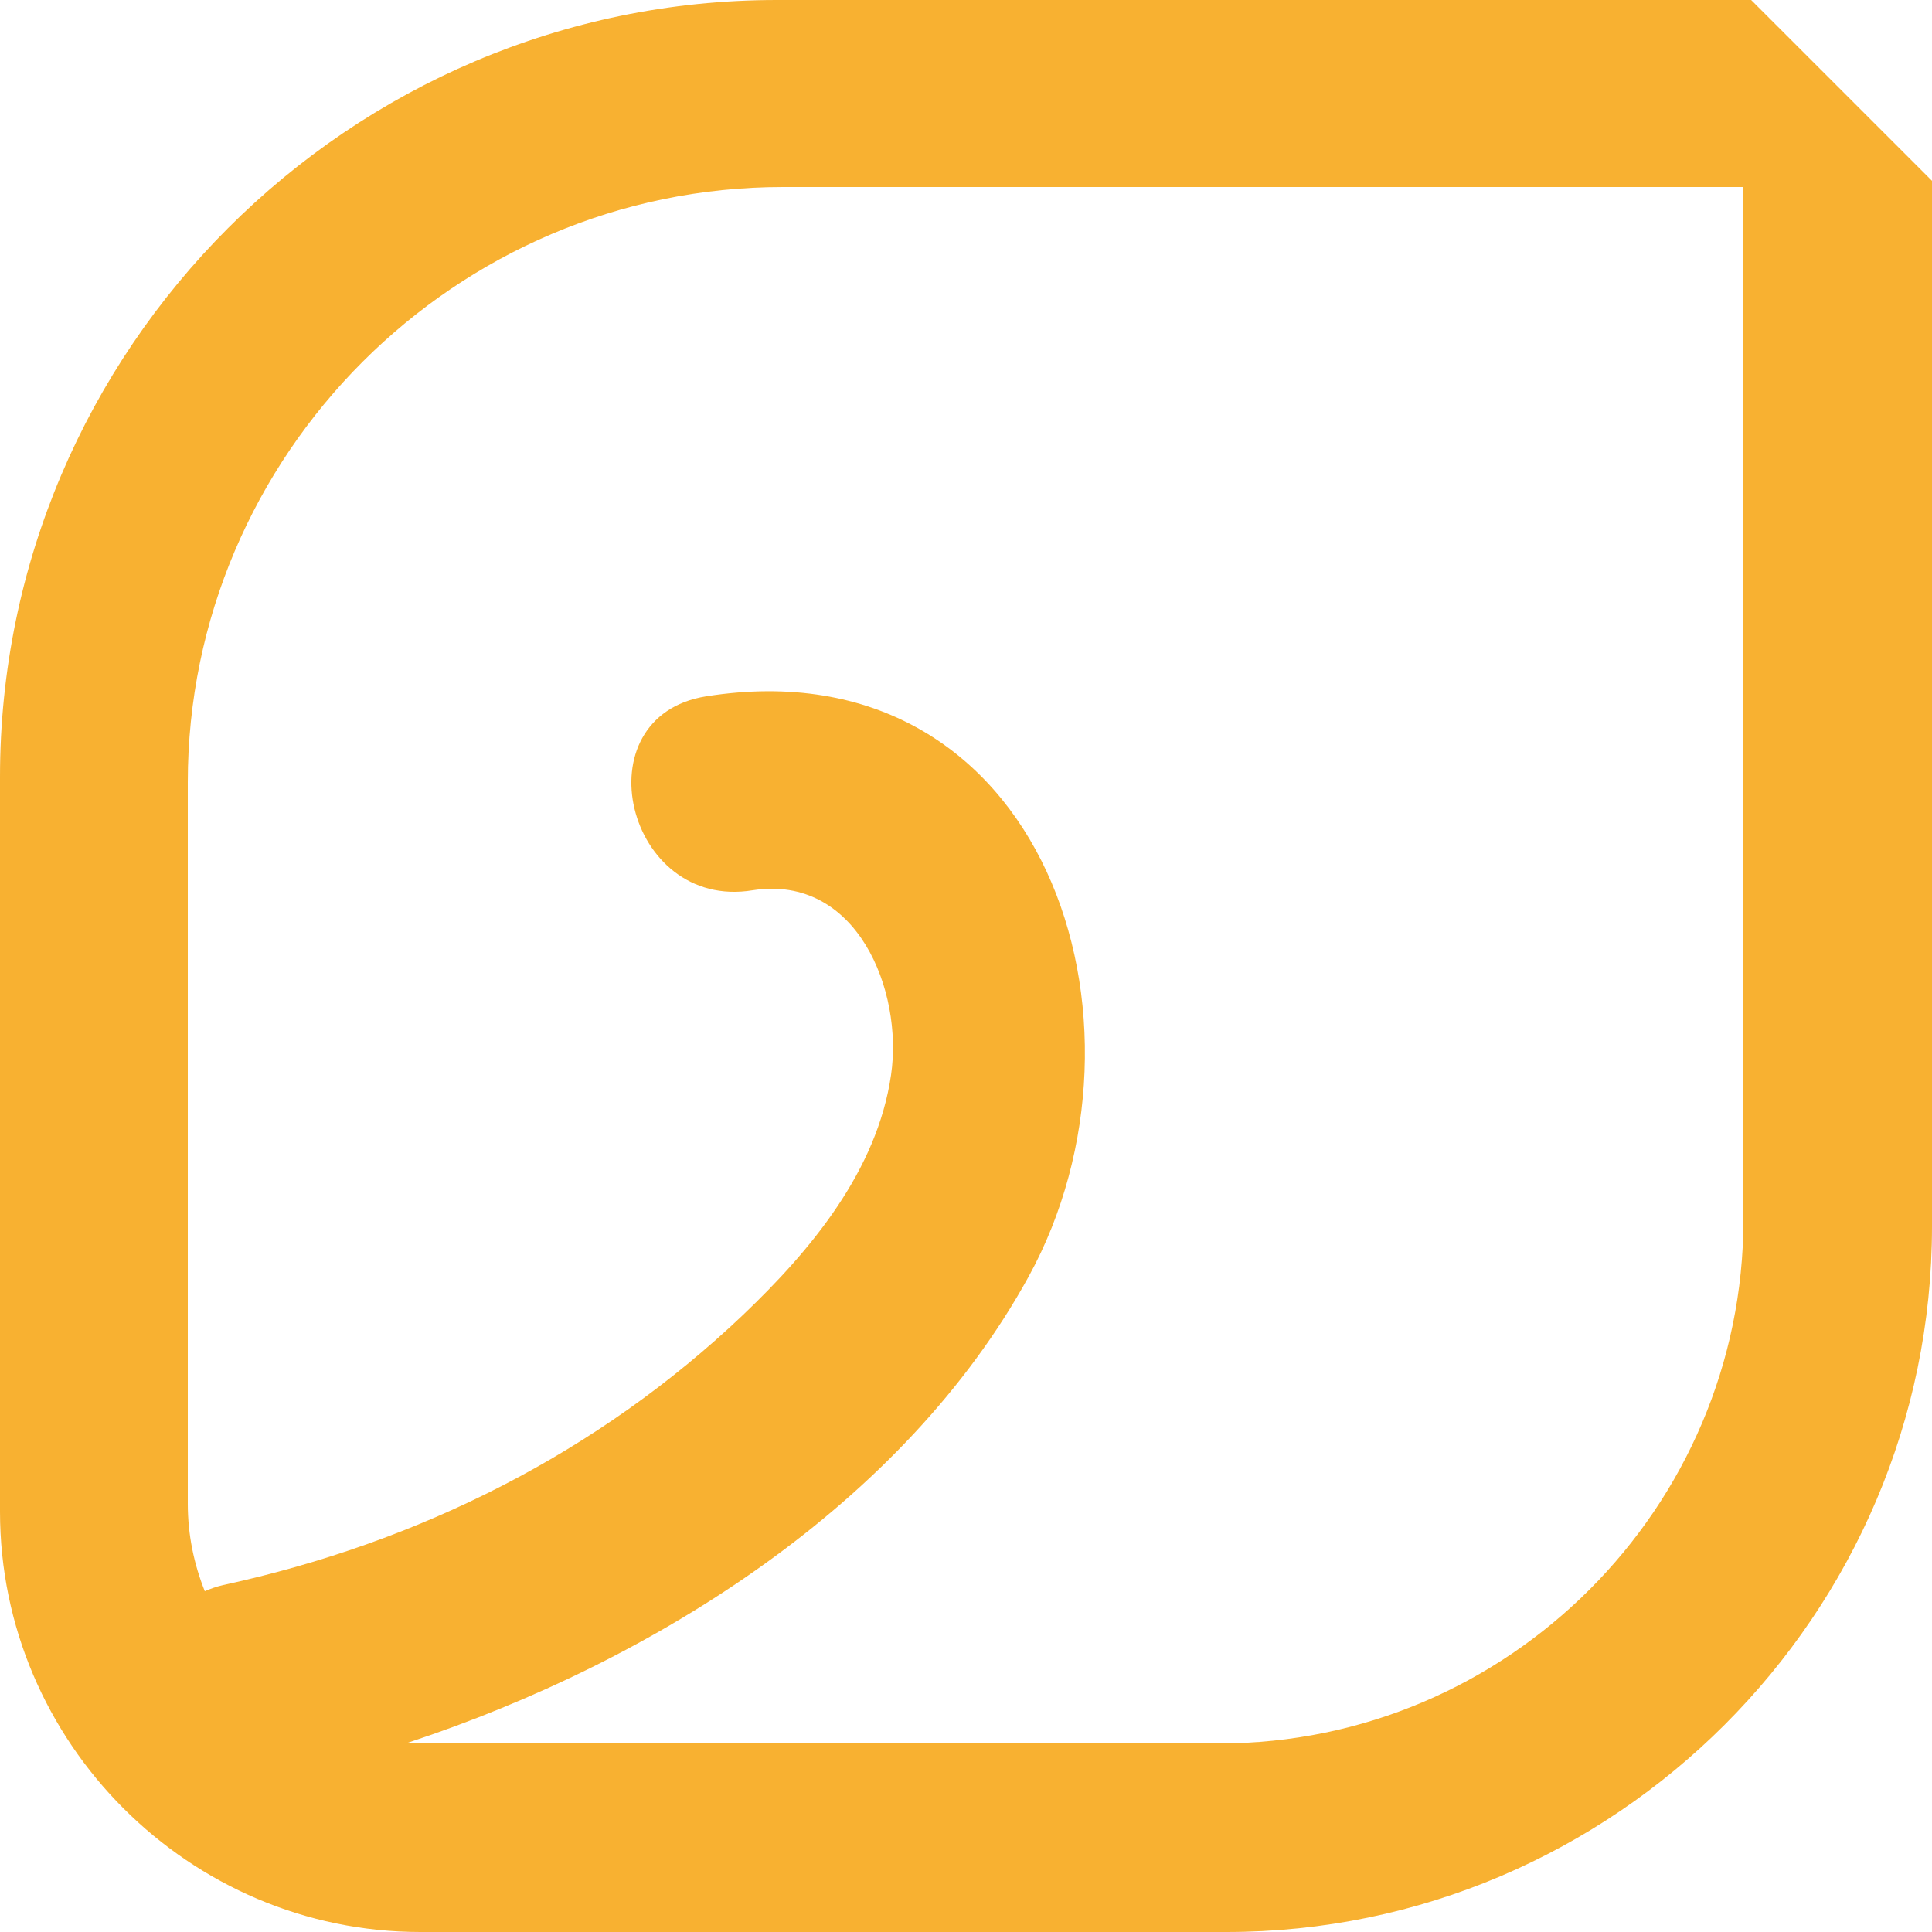 <?xml version="1.0" encoding="utf-8"?>
<!-- Generator: Adobe Illustrator 26.5.0, SVG Export Plug-In . SVG Version: 6.00 Build 0)  -->
<svg version="1.1" id="Ebene_1" xmlns="http://www.w3.org/2000/svg" xmlns:xlink="http://www.w3.org/1999/xlink" x="0px" y="0px"
	 viewBox="0 0 250 250" style="enable-background:new 0 0 250 250;" xml:space="preserve">
<style type="text/css">
	.st0{fill:#F8B131;}
</style>
<path class="st0" d="M226.6,0H100.5C45.2,0,0,45.2,0,100.5v95.1C0,225.5,24.5,250,54.4,250h104.3c50.2,0,91.3-41.1,91.3-91.3V23.4
	L226.6,0z M225.6,157.8c0,37.3-30.5,67.8-67.8,67.8H55.2c-0.8,0-1.6-0.1-2.4-0.1c32.1-10.6,64.2-31,80.3-60.3
	c18-32.8,2.1-82-41.7-75.1c-16.4,2.6-10.4,27.8,6,25.1c13.5-2.1,19.5,13,17.9,23.9c-1.8,12.4-10.4,22.7-19.1,31
	c-18.8,17.9-42,29.5-67.3,35c-0.9,0.2-1.7,0.5-2.4,0.8c-1.4-3.5-2.2-7.3-2.2-11.3v-93.4c0-42.3,34.6-77,77-77h124.2V157.8z"/>
</svg>
